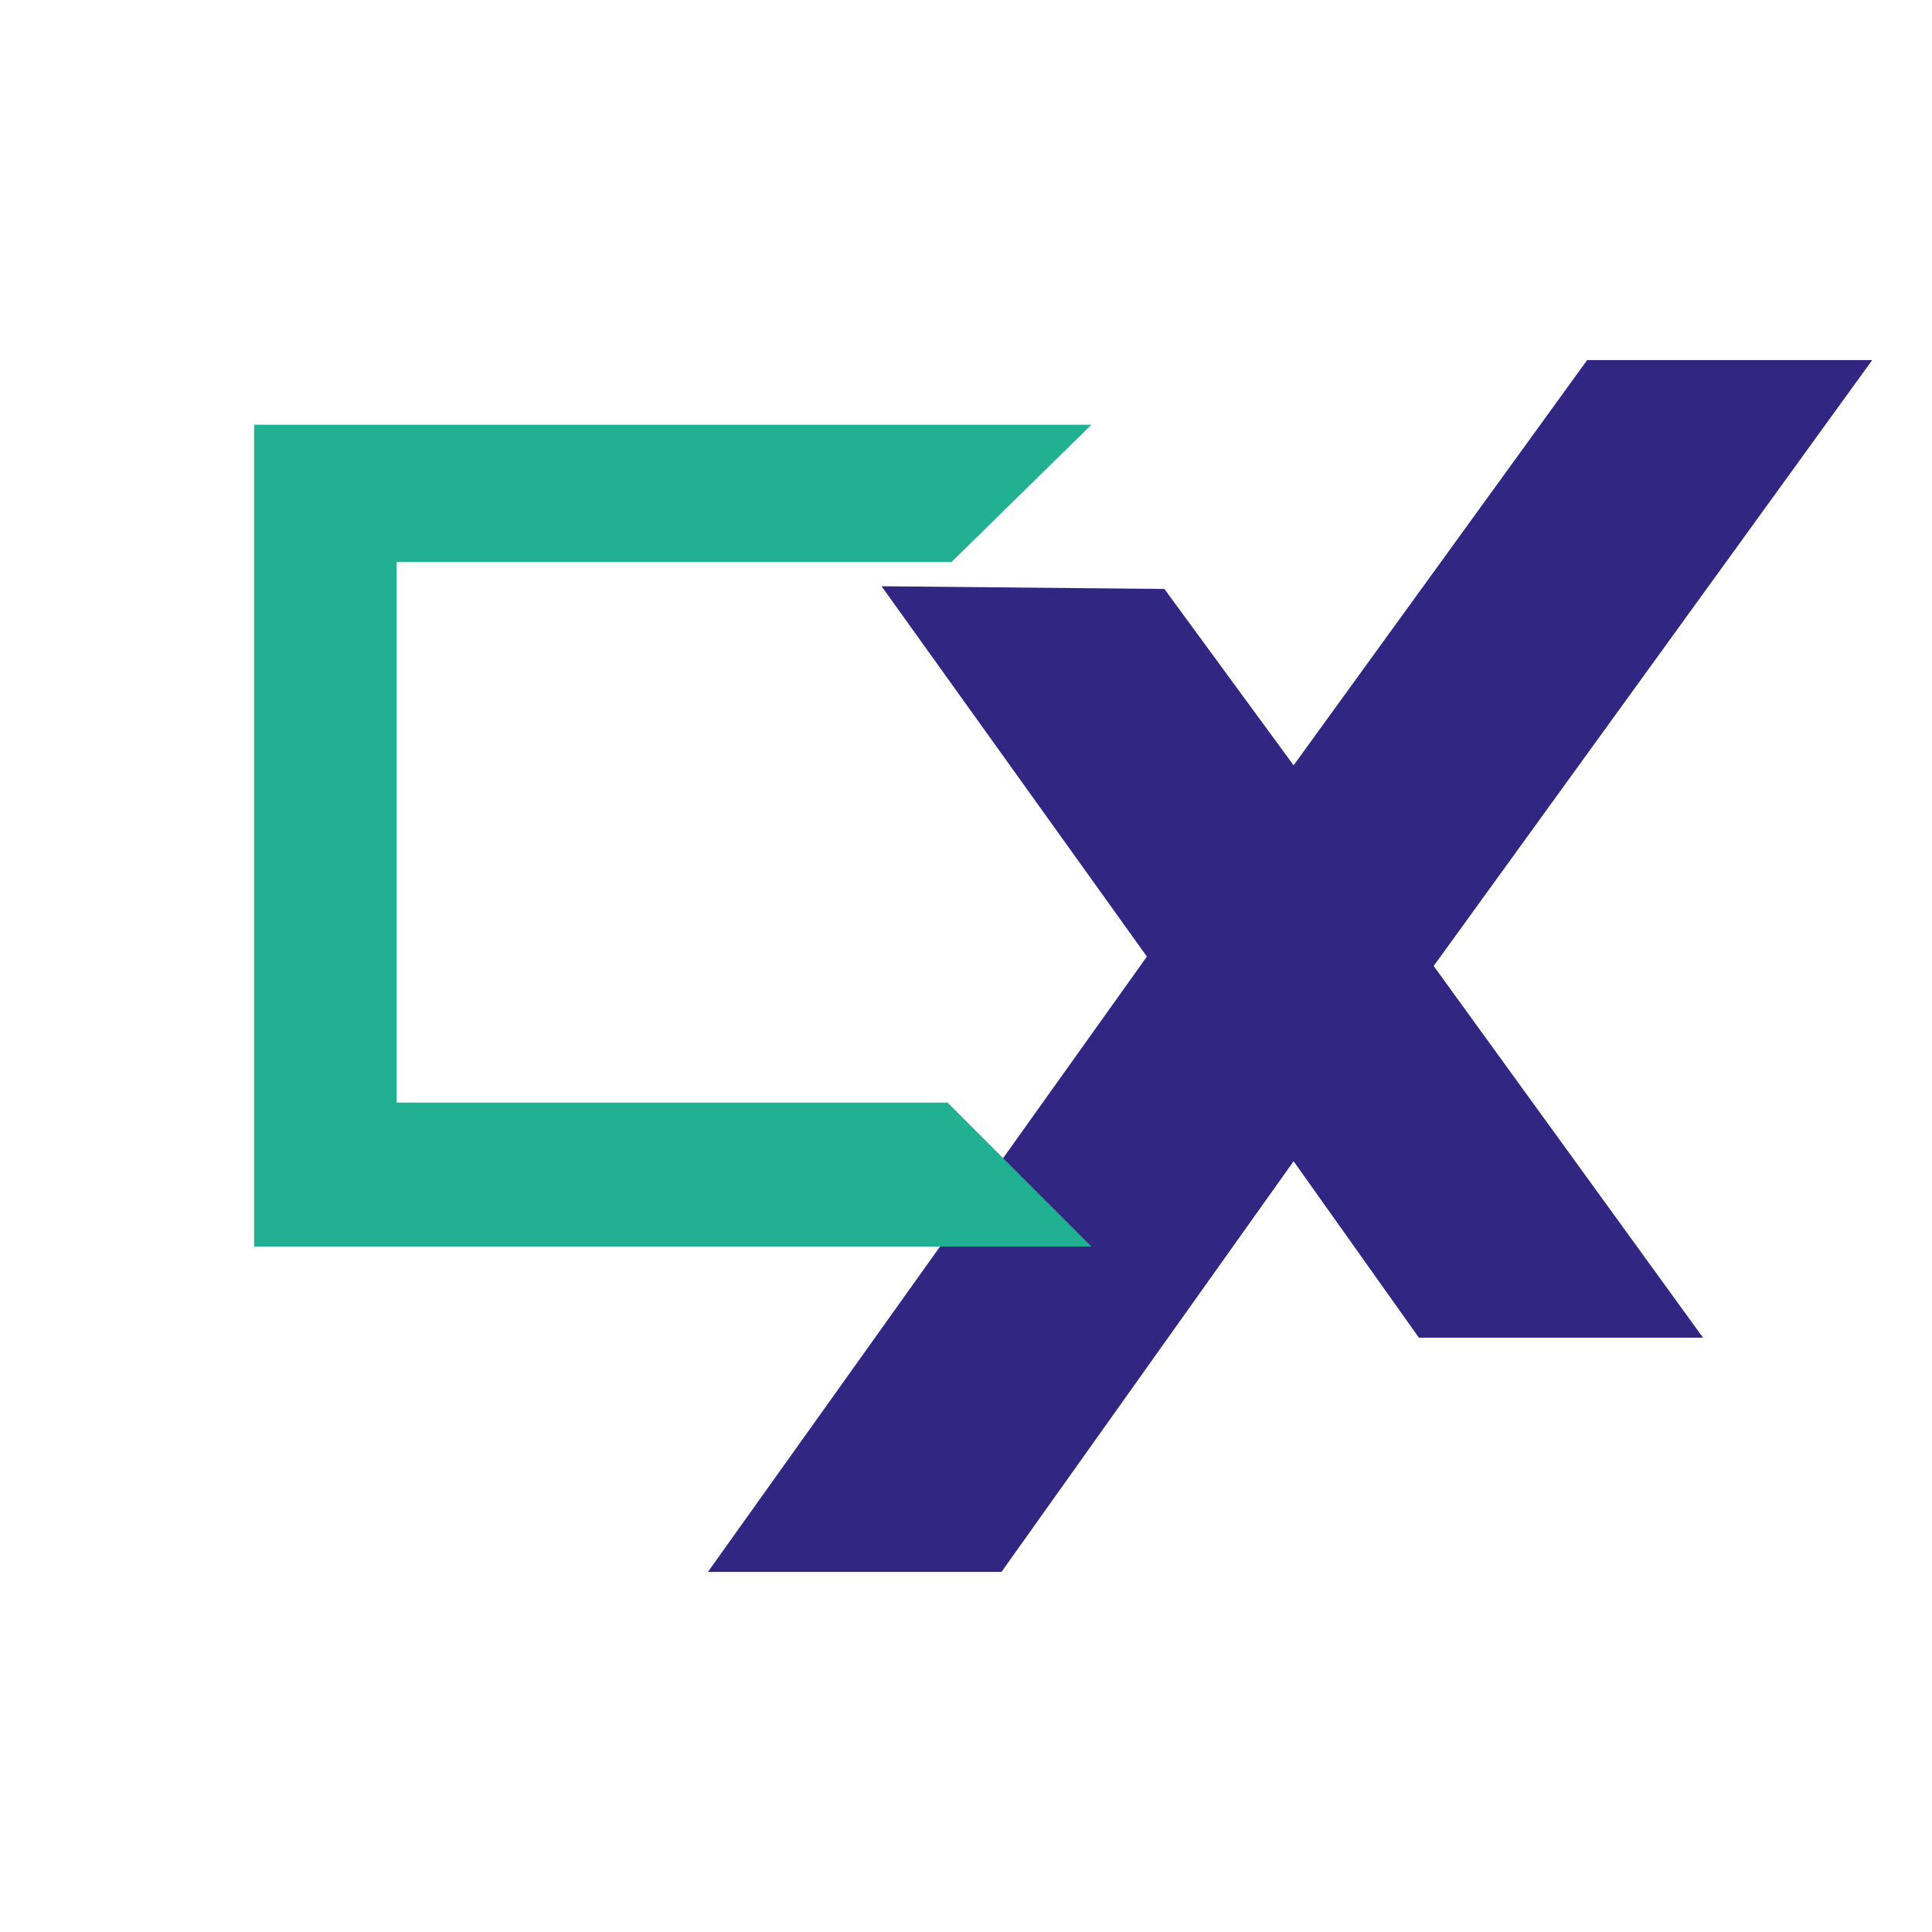 <?xml version="1.0" encoding="UTF-8"?>
<svg id="katman_1" data-name="katman 1" xmlns="http://www.w3.org/2000/svg" version="1.1" viewBox="0 0 256 256">
  <defs>
    <style>
      .cls-1 {
        stroke: #1d1d1b;
        stroke-miterlimit: 10;
      }

      .cls-1, .cls-2 {
        fill: #312783;
      }

      .cls-3 {
        fill: #22b093;
      }

      .cls-3, .cls-2, .cls-4 {
        stroke-width: 0px;
      }

      .cls-4 {
        fill: #fff;
      }
    </style>
  </defs>
  <rect class="cls-4" width="256" height="256"/>
  <g>
    <polygon class="cls-2" points="246 47.71 210.31 47.71 171.41 101.41 154.29 78.04 116.81 77.68 151.97 126.75 93.8 208.29 132.7 208.29 171.41 153.87 188.01 177.25 225.66 177.25 189.97 128 248.08 47.71 246 47.71"/>
    <path class="cls-1" d="M7.92,66.03"/>
    <polygon class="cls-3" points="144.62 56.28 33.67 56.28 33.67 165.17 144.62 165.17 125.56 146.1 52.56 146.1 52.56 74.48 126.07 74.48 144.62 56.28"/>
  </g>
</svg>